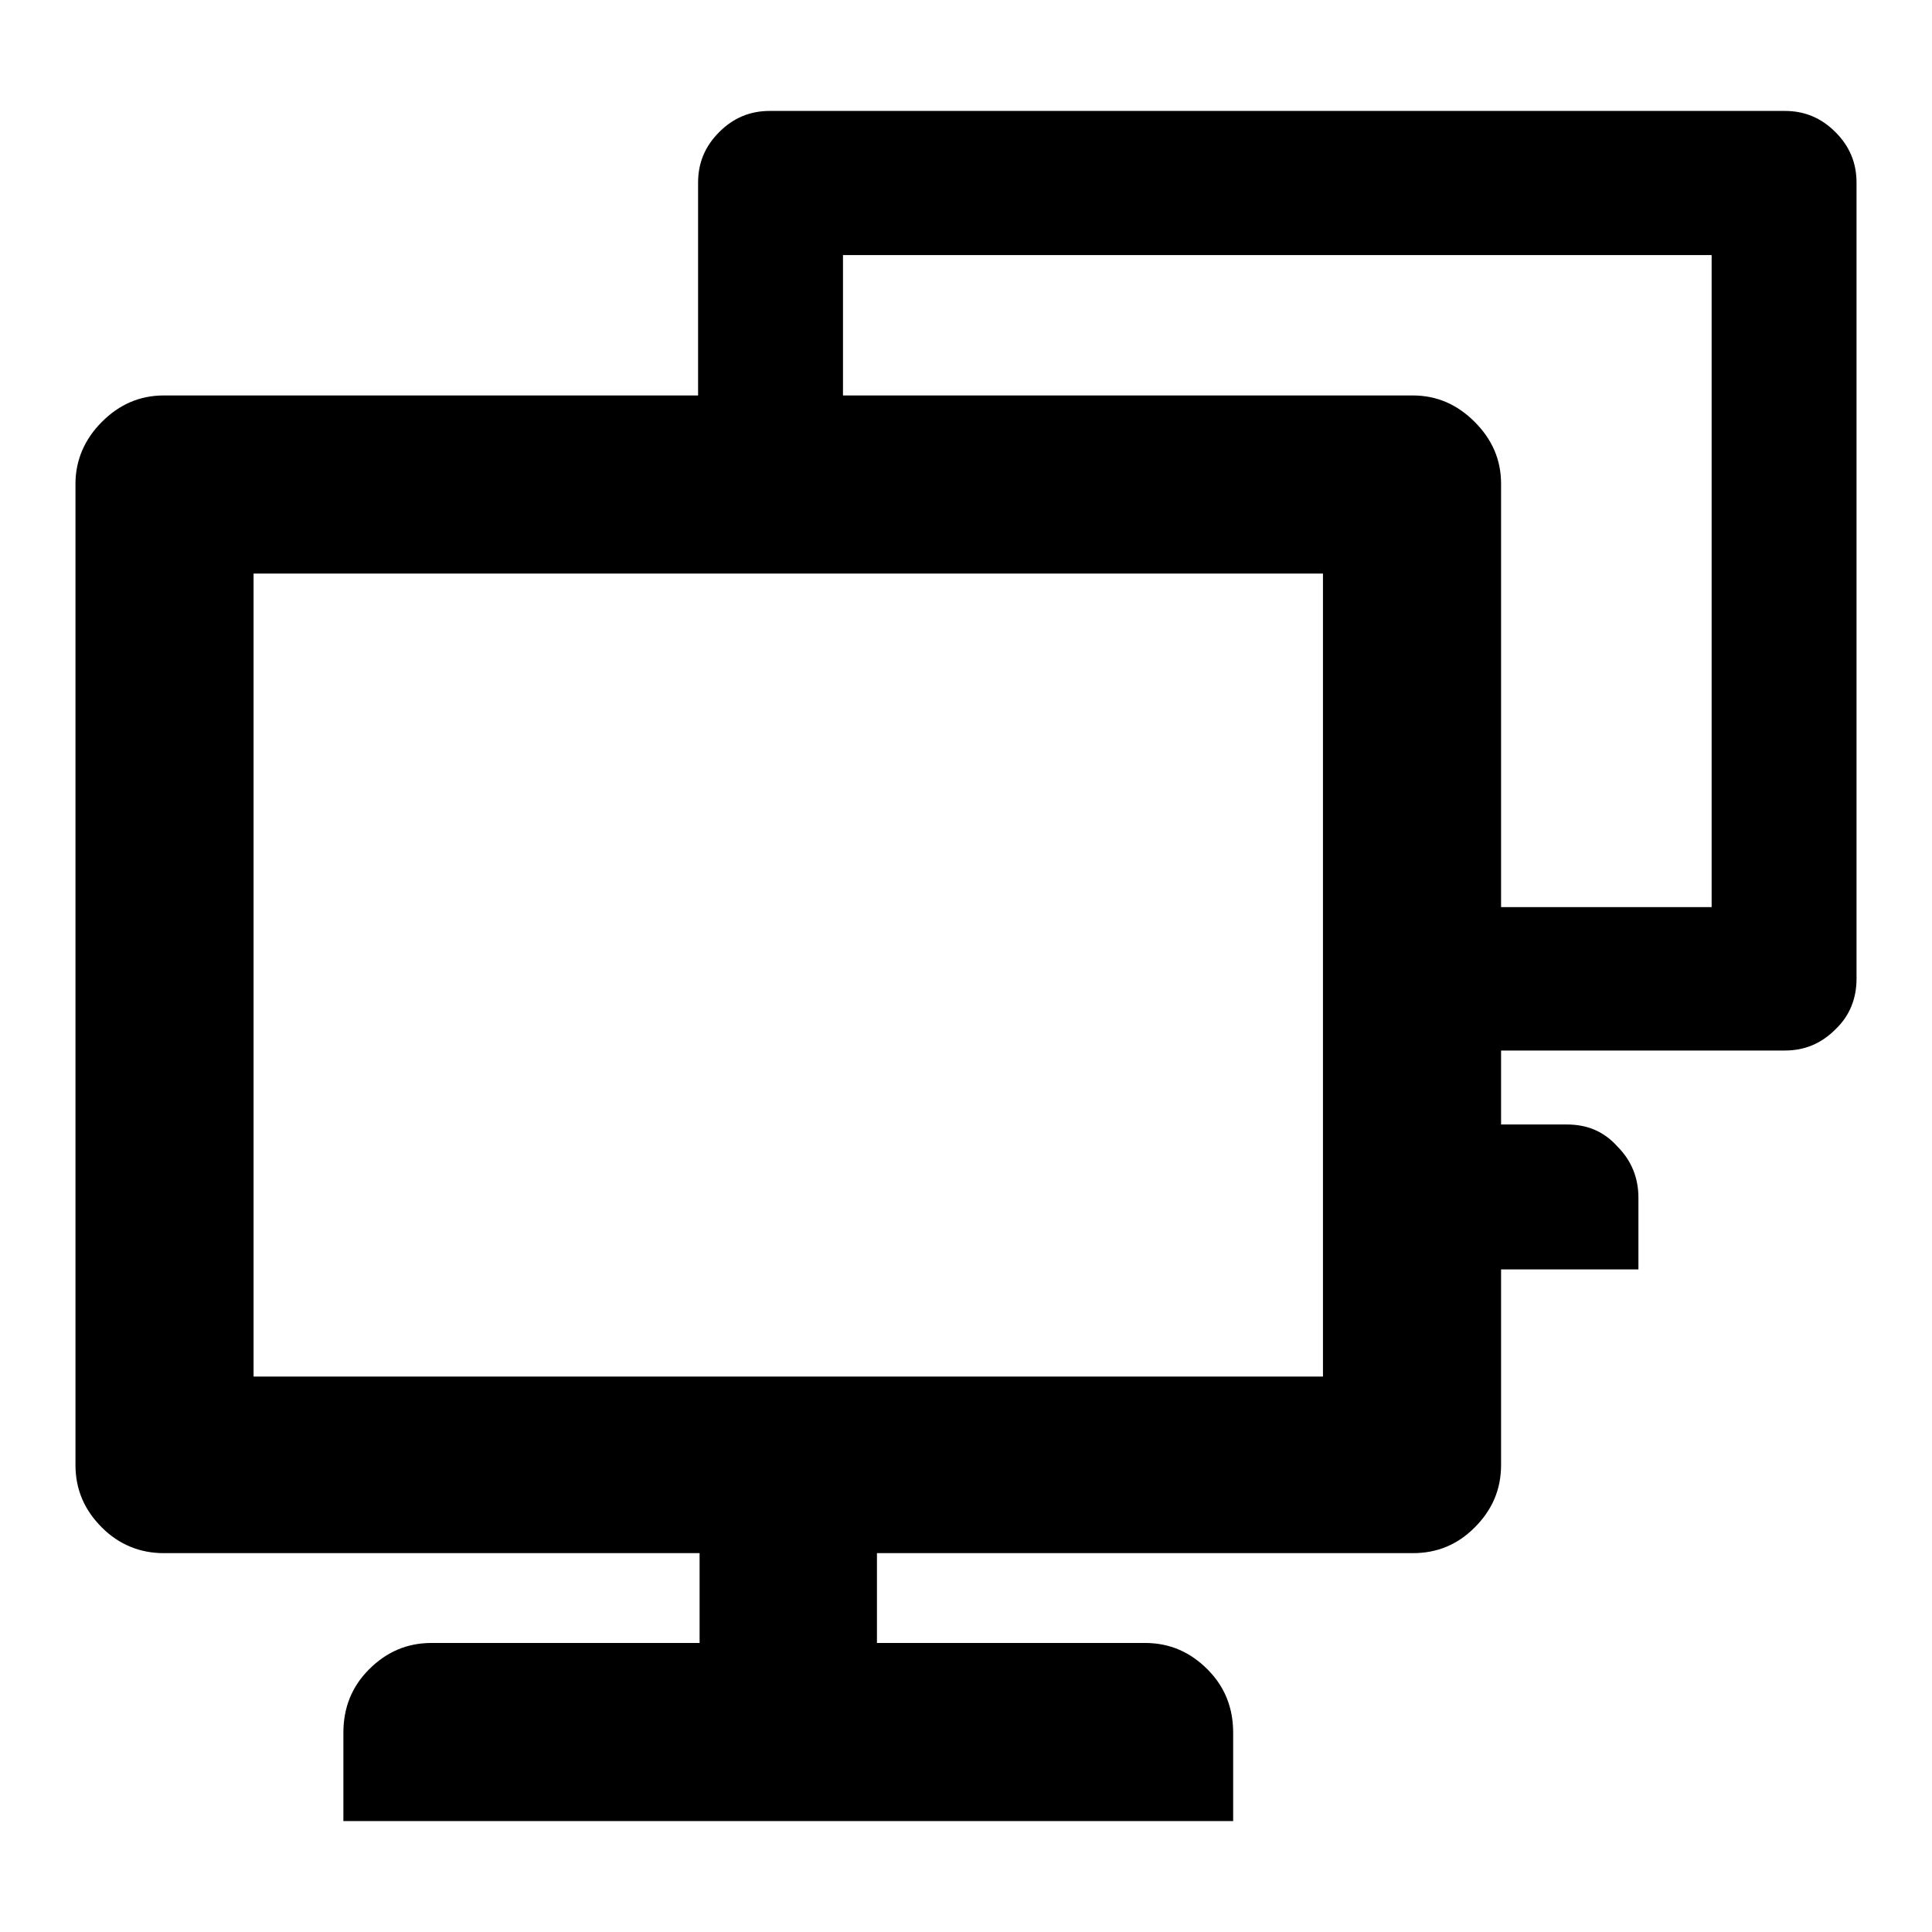 <?xml version="1.0" encoding="utf-8"?>
<!-- Svg Vector Icons : http://www.onlinewebfonts.com/icon -->
<!DOCTYPE svg PUBLIC "-//W3C//DTD SVG 1.1//EN" "http://www.w3.org/Graphics/SVG/1.1/DTD/svg11.dtd">
<svg version="1.1" xmlns="http://www.w3.org/2000/svg" xmlns:xlink="http://www.w3.org/1999/xlink" x="0px" y="0px" viewBox="0 0 256 256" enable-background="new 0 0 256 256" xml:space="preserve">
<g><g><path fill="#000000" d="M187.2,52.4H21.7c-3.2,0-5.9,1.2-8.2,3.5C11.2,58.2,10,61,10,64.1v130c0,3.3,1.2,6,3.5,8.3c2.3,2.3,5.1,3.4,8.2,3.4h71v11.9H57.2c-3.3,0-6,1.2-8.3,3.5c-2.3,2.3-3.4,5.1-3.4,8.4v11.7h117.9v-11.7c0-3.3-1.1-6.1-3.4-8.4c-2.3-2.3-5-3.5-8.3-3.5h-35.5v-11.9h71c3.2,0,5.9-1.1,8.2-3.4c2.3-2.3,3.5-5,3.5-8.3v-130c0-3.2-1.2-5.9-3.5-8.2C193.1,53.6,190.4,52.4,187.2,52.4L187.2,52.4z M175.3,182.4H33.6V76h141.7V182.4L175.3,182.4z M207.6,149h-16.8v19.2h26.3v-9.5c0-2.6-0.9-4.9-2.8-6.8C212.5,149.9,210.3,149,207.6,149z M243.2,17.5c-1.9-1.9-4.1-2.8-6.7-2.8H102c-2.6,0-4.8,0.9-6.7,2.8c-1.9,1.9-2.8,4.1-2.8,6.7v28.3h19.2V33.8h115.1v86.4h-36v19h45.7c2.6,0,4.8-0.9,6.7-2.8c1.9-1.8,2.8-4.1,2.8-6.7V24.2C246,21.6,245.1,19.4,243.2,17.5z"/></g></g>
</svg>